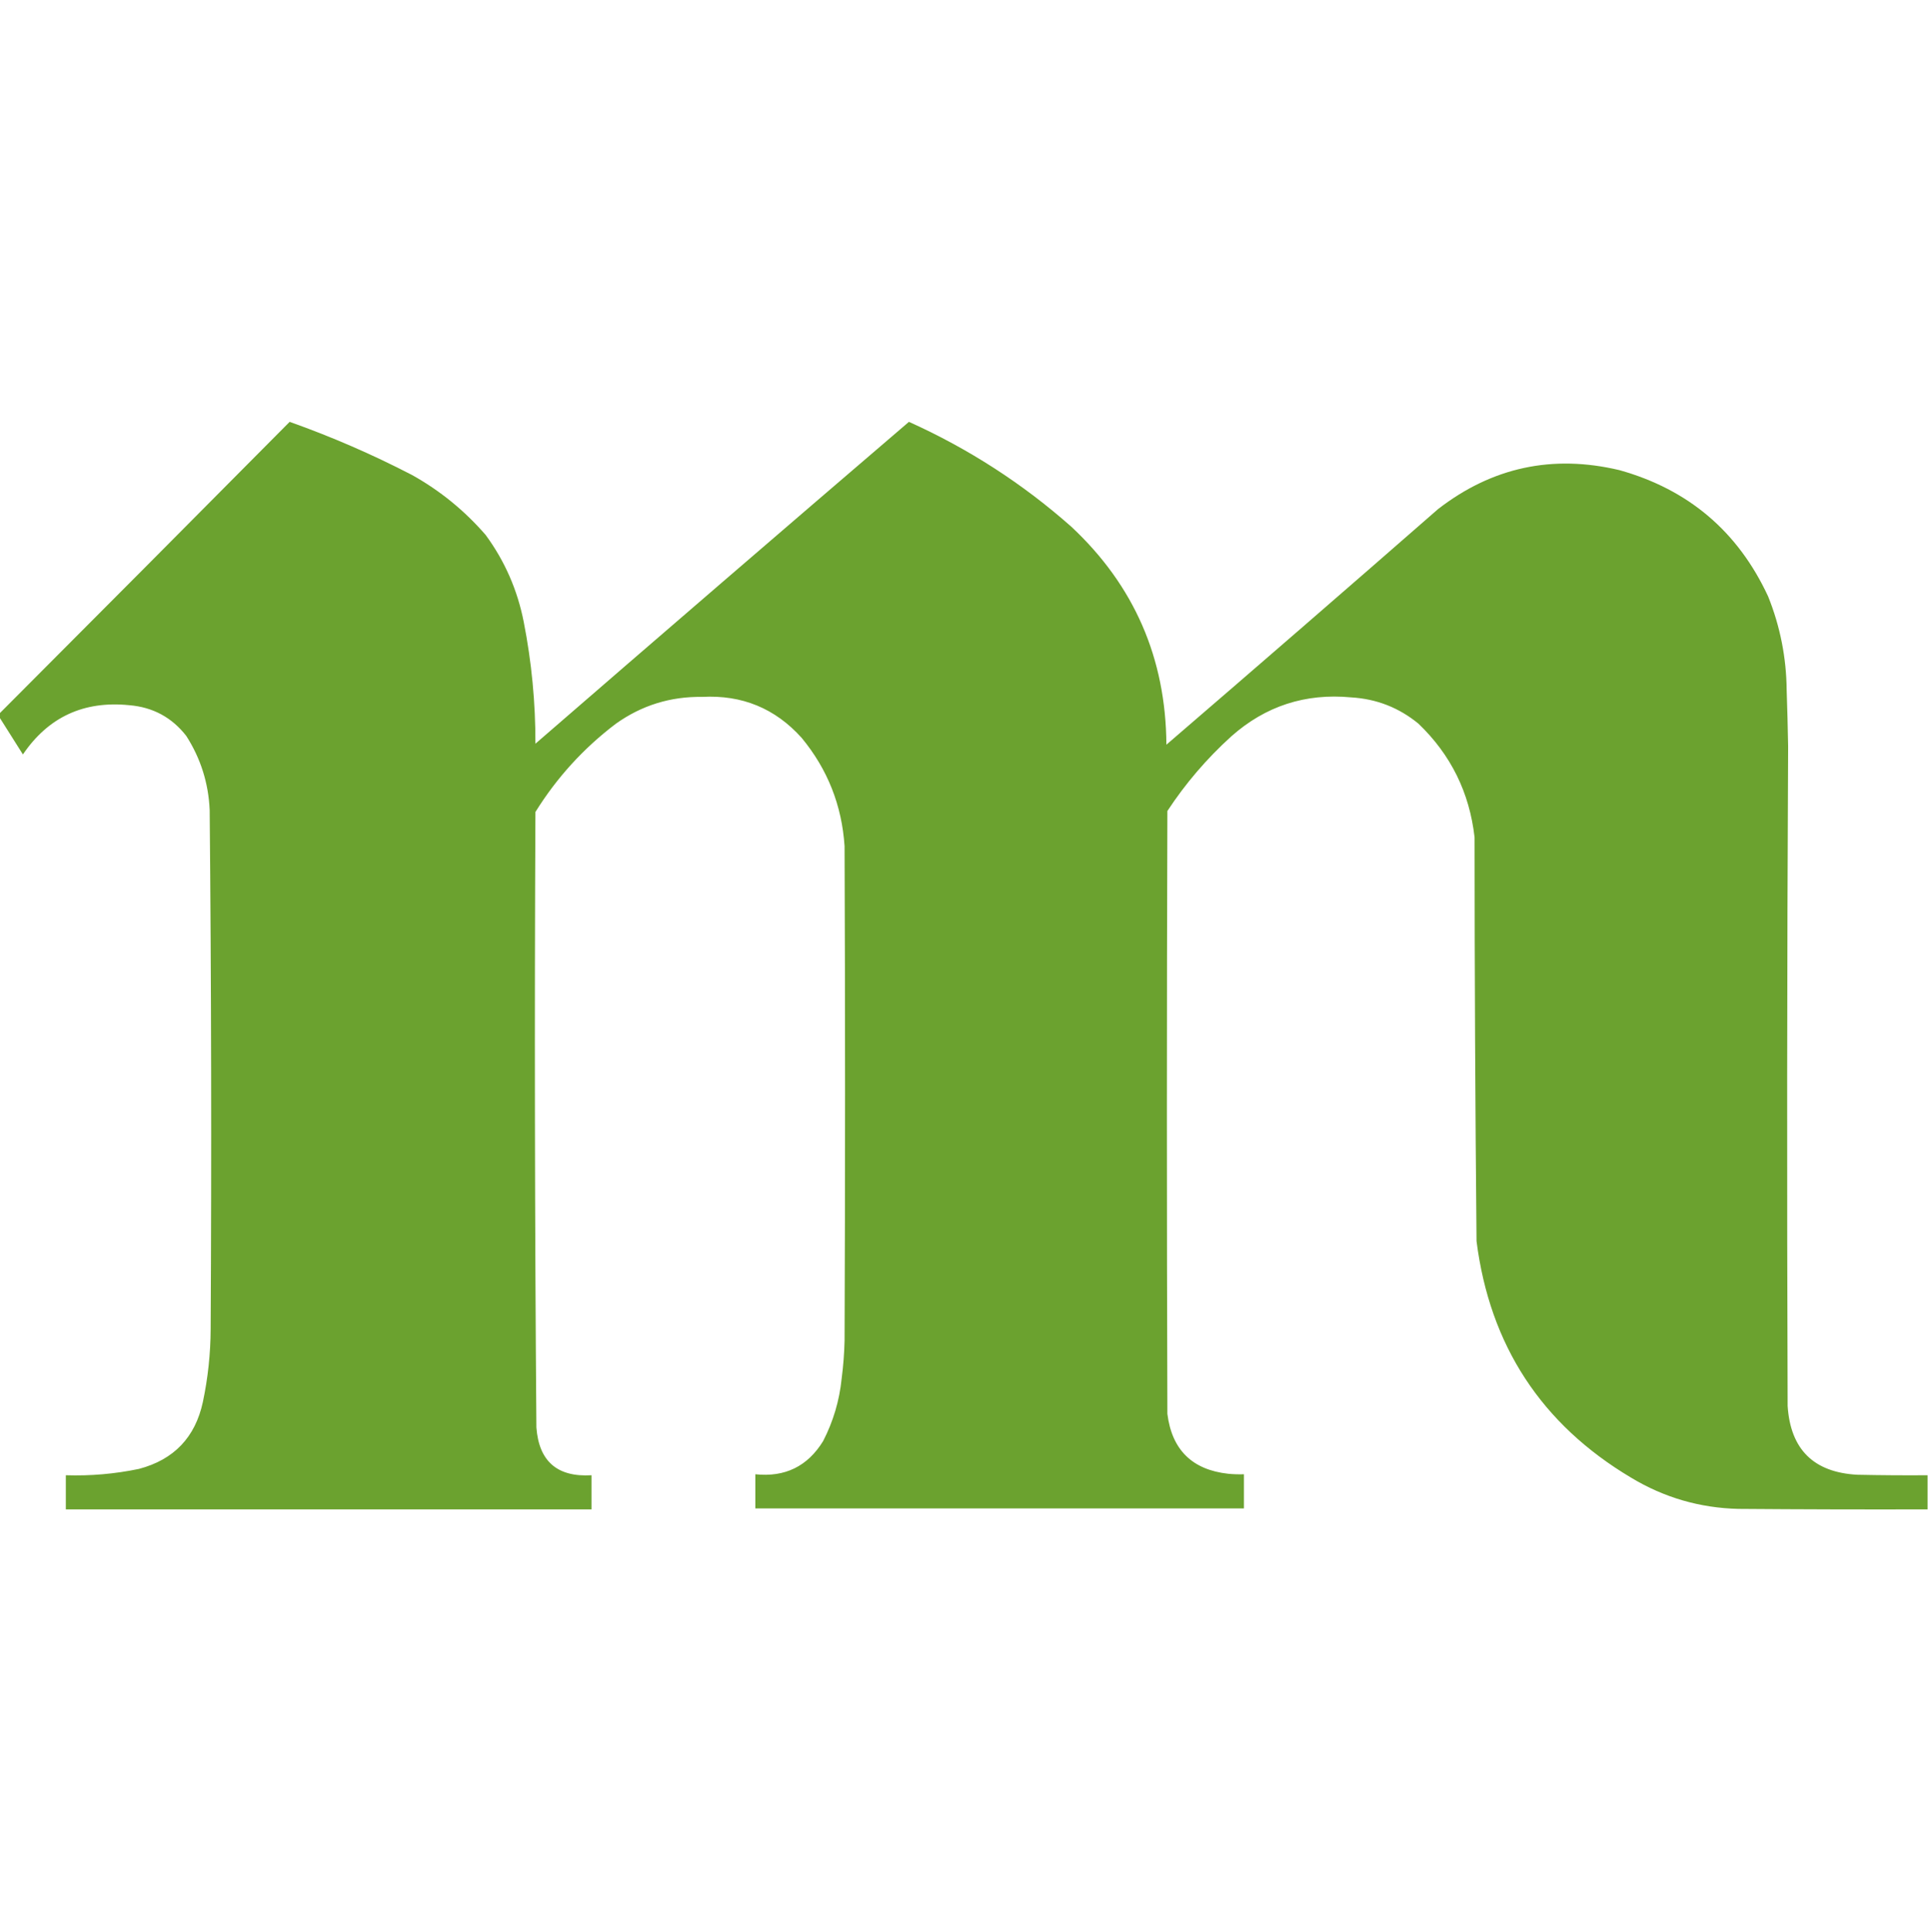 <?xml version="1.0" encoding="UTF-8"?>
<!DOCTYPE svg PUBLIC "-//W3C//DTD SVG 1.1//EN" "http://www.w3.org/Graphics/SVG/1.1/DTD/svg11.dtd">
<svg xmlns="http://www.w3.org/2000/svg" version="1.1" width="1980px" height="1981px" style="shape-rendering:geometricPrecision; text-rendering:geometricPrecision; image-rendering:optimizeQuality; fill-rule:evenodd; clip-rule:evenodd" xmlns:xlink="http://www.w3.org/1999/xlink">
<g><path style="opacity:0.998" fill="#6ba22f" d="M -0.5,735.5 C -0.5,734.167 -0.5,732.833 -0.5,731.5C 98.865,631.968 198.032,532.301 297,432.5C 340.089,447.795 381.923,465.962 422.5,487C 451.197,503.017 476.364,523.517 498,548.5C 517.566,575.166 530.566,604.832 537,637.5C 545.123,678.759 549.123,720.425 549,762.5C 676.383,652.113 804.05,542.113 932,432.5C 993.139,460.043 1048.64,495.877 1098.5,540C 1162.93,600.213 1195.43,674.713 1196,763.5C 1289.13,683.373 1381.96,602.873 1474.5,522C 1529.91,479.048 1591.91,465.714 1660.5,482C 1731.29,501.793 1782.12,544.96 1813,611.5C 1825.35,642.273 1831.69,674.273 1832,707.5C 1832.66,726.663 1833.16,745.829 1833.5,765C 1832.36,990.498 1832.19,1216 1833,1441.5C 1835.94,1486.1 1859.77,1509.6 1904.5,1512C 1928.5,1512.5 1952.5,1512.67 1976.5,1512.5C 1976.5,1524.17 1976.5,1535.83 1976.5,1547.5C 1911.83,1547.67 1847.17,1547.5 1782.5,1547C 1742.97,1546.04 1706.3,1535.38 1672.5,1515C 1580.47,1460.19 1527.64,1379.35 1514,1272.5C 1512.69,1134.51 1512.03,996.513 1512,858.5C 1506.8,812.596 1487.63,773.763 1454.5,742C 1434.54,725.562 1411.54,716.562 1385.5,715C 1338.55,710.54 1297.55,723.874 1262.5,755C 1237.35,777.801 1215.52,803.301 1197,831.5C 1196.33,1037.5 1196.33,1243.5 1197,1449.5C 1201.63,1486.46 1222.46,1506.96 1259.5,1511C 1264.82,1511.5 1270.16,1511.67 1275.5,1511.5C 1275.5,1523.17 1275.5,1534.83 1275.5,1546.5C 1108.5,1546.5 941.5,1546.5 774.5,1546.5C 774.5,1534.83 774.5,1523.17 774.5,1511.5C 804.928,1514.7 828.094,1503.37 844,1477.5C 854.362,1457.39 860.695,1436.06 863,1413.5C 864.697,1400.55 865.697,1387.55 866,1374.5C 866.667,1205.5 866.667,1036.5 866,867.5C 863.22,825.633 848.553,788.633 822,756.5C 794.872,726.282 760.872,712.282 720,714.5C 687.432,714.024 657.932,723.191 631.5,742C 598.379,767.118 570.879,797.284 549,832.5C 548.015,1042.85 548.348,1253.18 550,1463.5C 552.606,1498.26 571.44,1514.59 606.5,1512.5C 606.5,1524.17 606.5,1535.83 606.5,1547.5C 426.833,1547.5 247.167,1547.5 67.5,1547.5C 67.5,1535.83 67.5,1524.17 67.5,1512.5C 92.78,1513.32 117.78,1511.15 142.5,1506C 178.326,1496.51 200.16,1473.67 208,1437.5C 213.228,1412.78 215.895,1387.78 216,1362.5C 216.977,1185.16 216.643,1007.82 215,830.5C 213.777,802.916 205.777,777.583 191,754.5C 176.2,735.513 156.7,725.013 132.5,723C 85.887,718.314 49.554,735.148 23.5,773.5C 15.489,760.805 7.489,748.139 -0.5,735.5 Z"/></g>
</svg>
